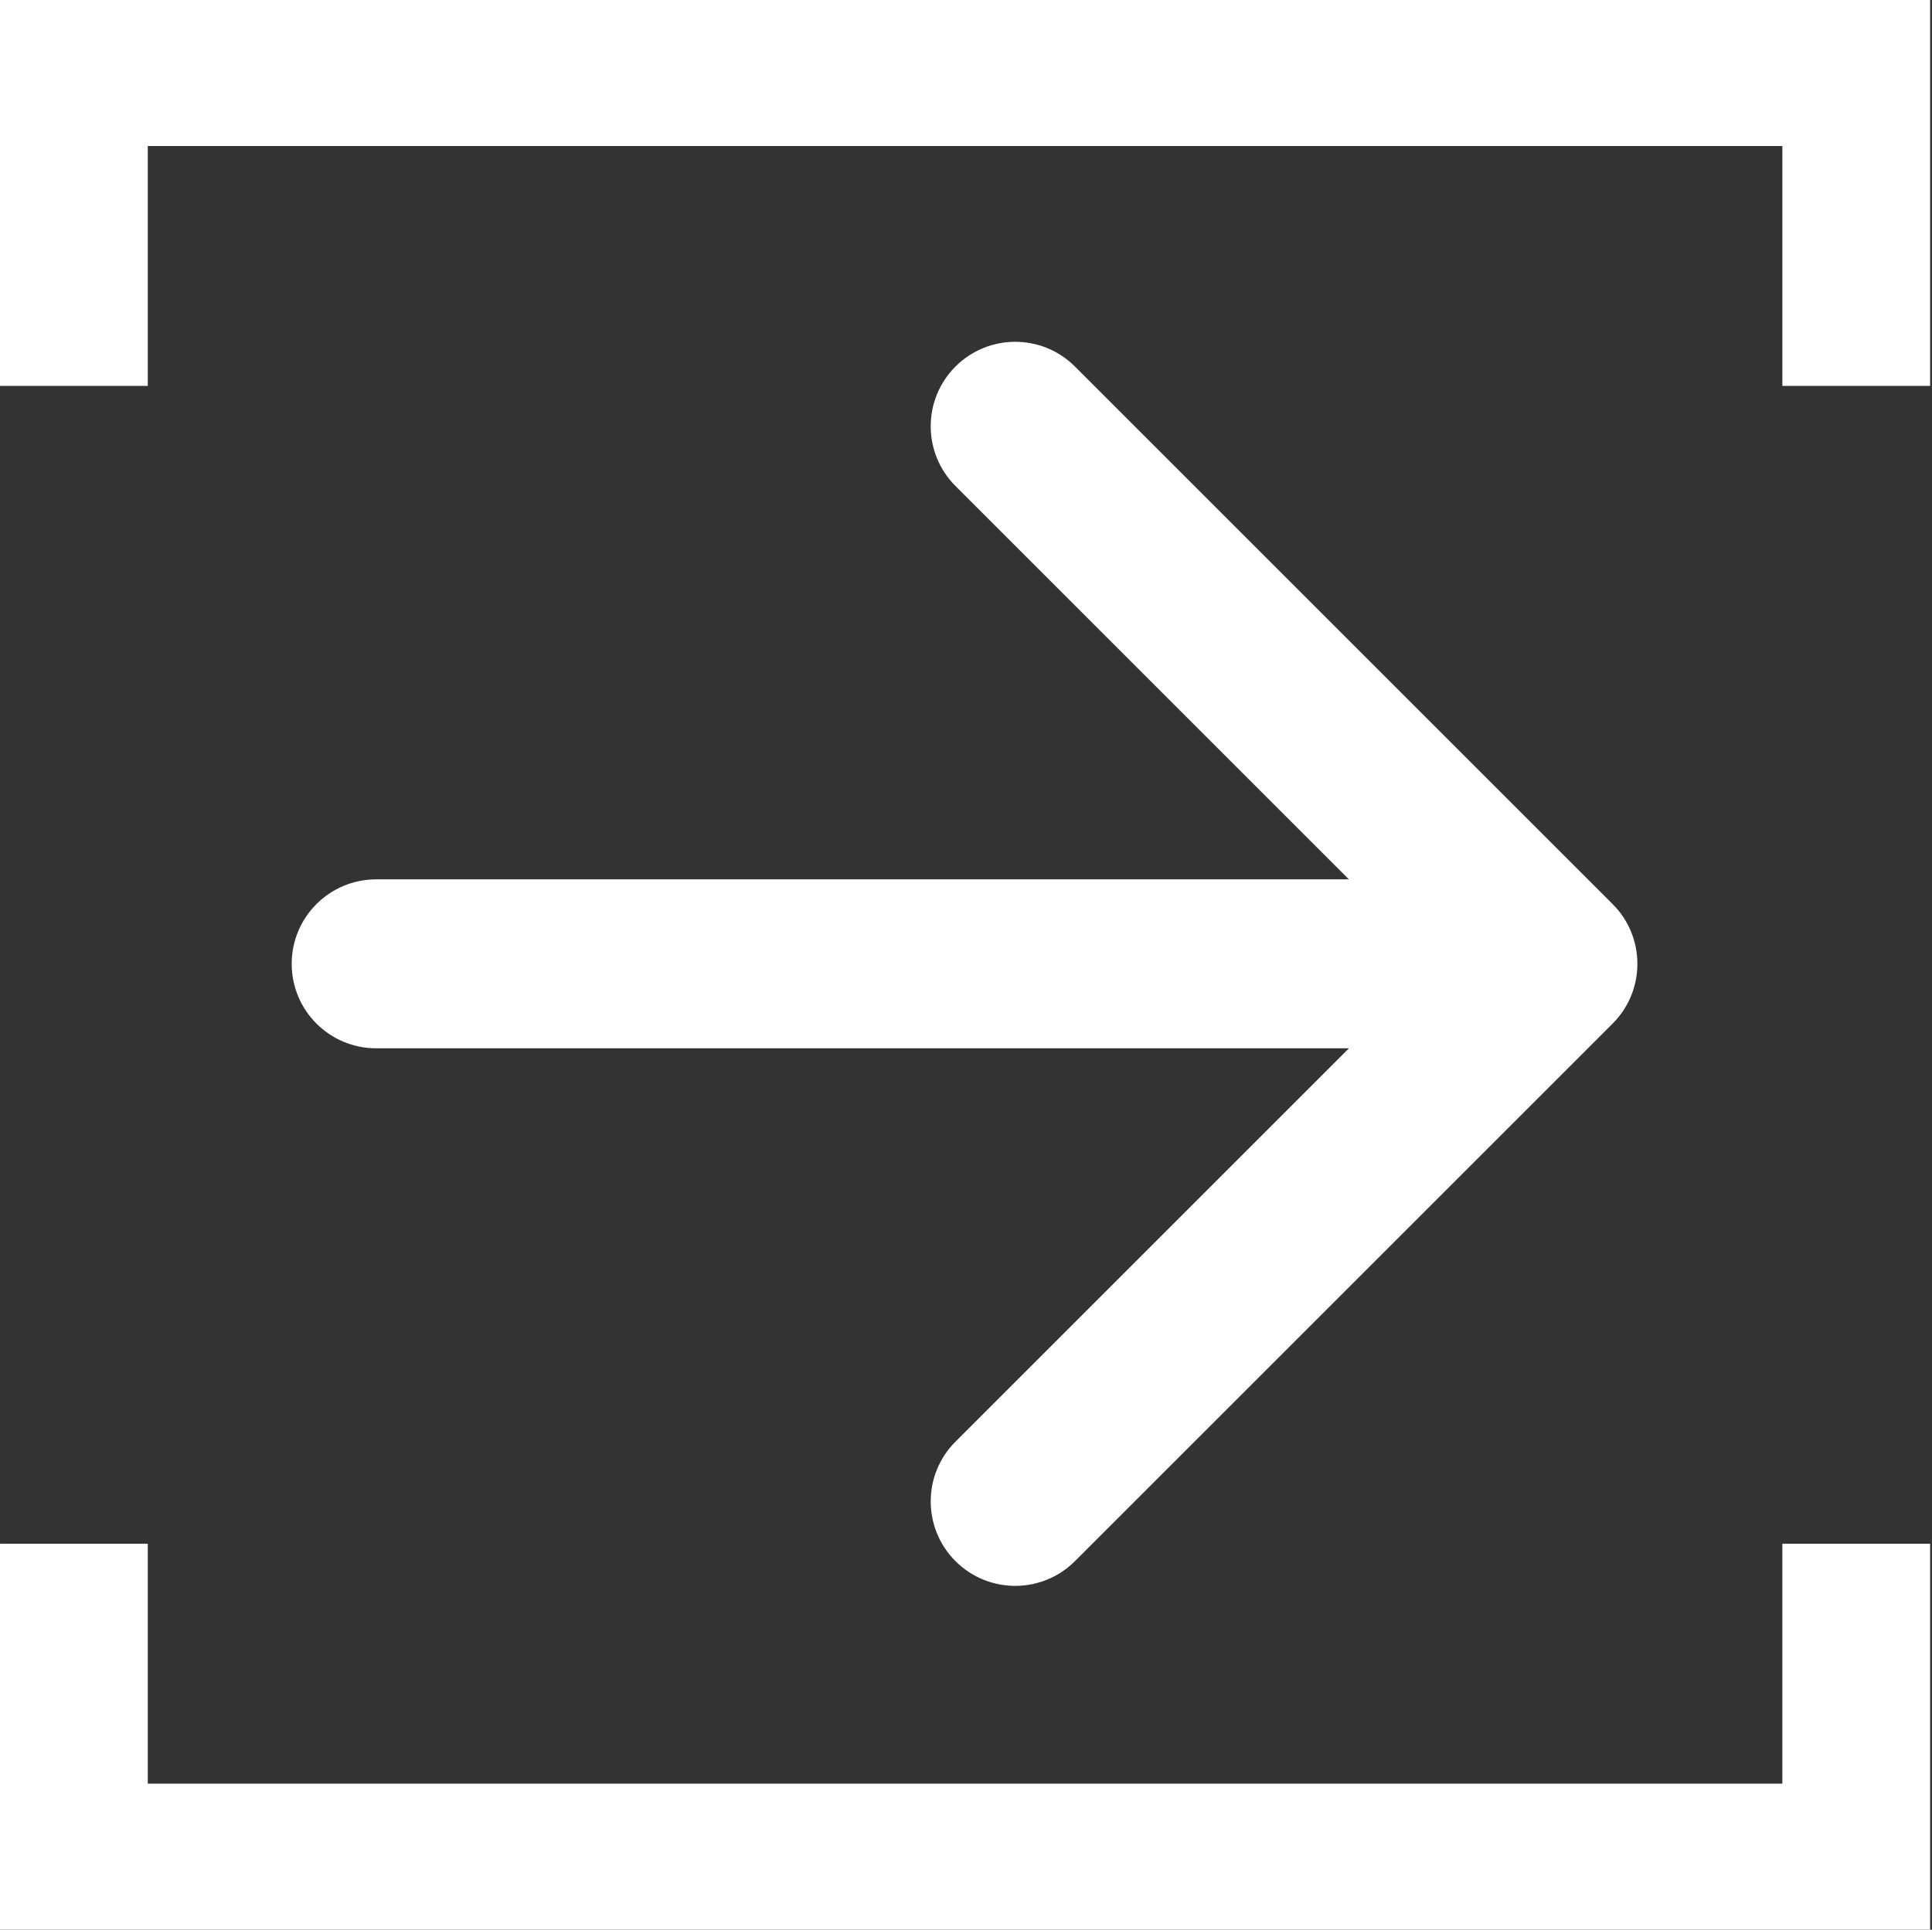 <?xml version="1.0" encoding="UTF-8"?> <svg xmlns="http://www.w3.org/2000/svg" width="1029" height="1028" viewBox="0 0 1029 1028" fill="none"><rect x="0" y="0" width="1029" height="1028" fill="#333333" stroke="none"/> <path d="M858.908 545.287C876.481 527.713 876.481 499.221 858.908 481.647L572.529 195.269C554.956 177.695 526.463 177.695 508.89 195.269C491.316 212.842 491.316 241.335 508.89 258.908L763.448 513.467L508.89 768.025C491.316 785.599 491.316 814.091 508.89 831.665C526.463 849.238 554.956 849.238 572.529 831.665L858.908 545.287ZM200.356 468.467C175.503 468.467 155.356 488.614 155.356 513.467C155.356 538.32 175.503 558.467 200.356 558.467L200.356 468.467ZM827.088 468.467L200.356 468.467L200.356 558.467L827.088 558.467L827.088 468.467Z" fill="white"></path> <path d="M0.001 -4.49354e-05L1028 0L1028 205.583L949.296 205.583L949.296 77.788L78.707 77.788L78.707 205.583L0.001 205.583L0.001 -4.49354e-05Z" fill="white"></path> <path d="M1028 1028L0.001 1028L0.001 822.417L78.707 822.417L78.707 950.212L949.296 950.212L949.296 822.417L1028 822.417L1028 1028Z" fill="white"></path> </svg> 